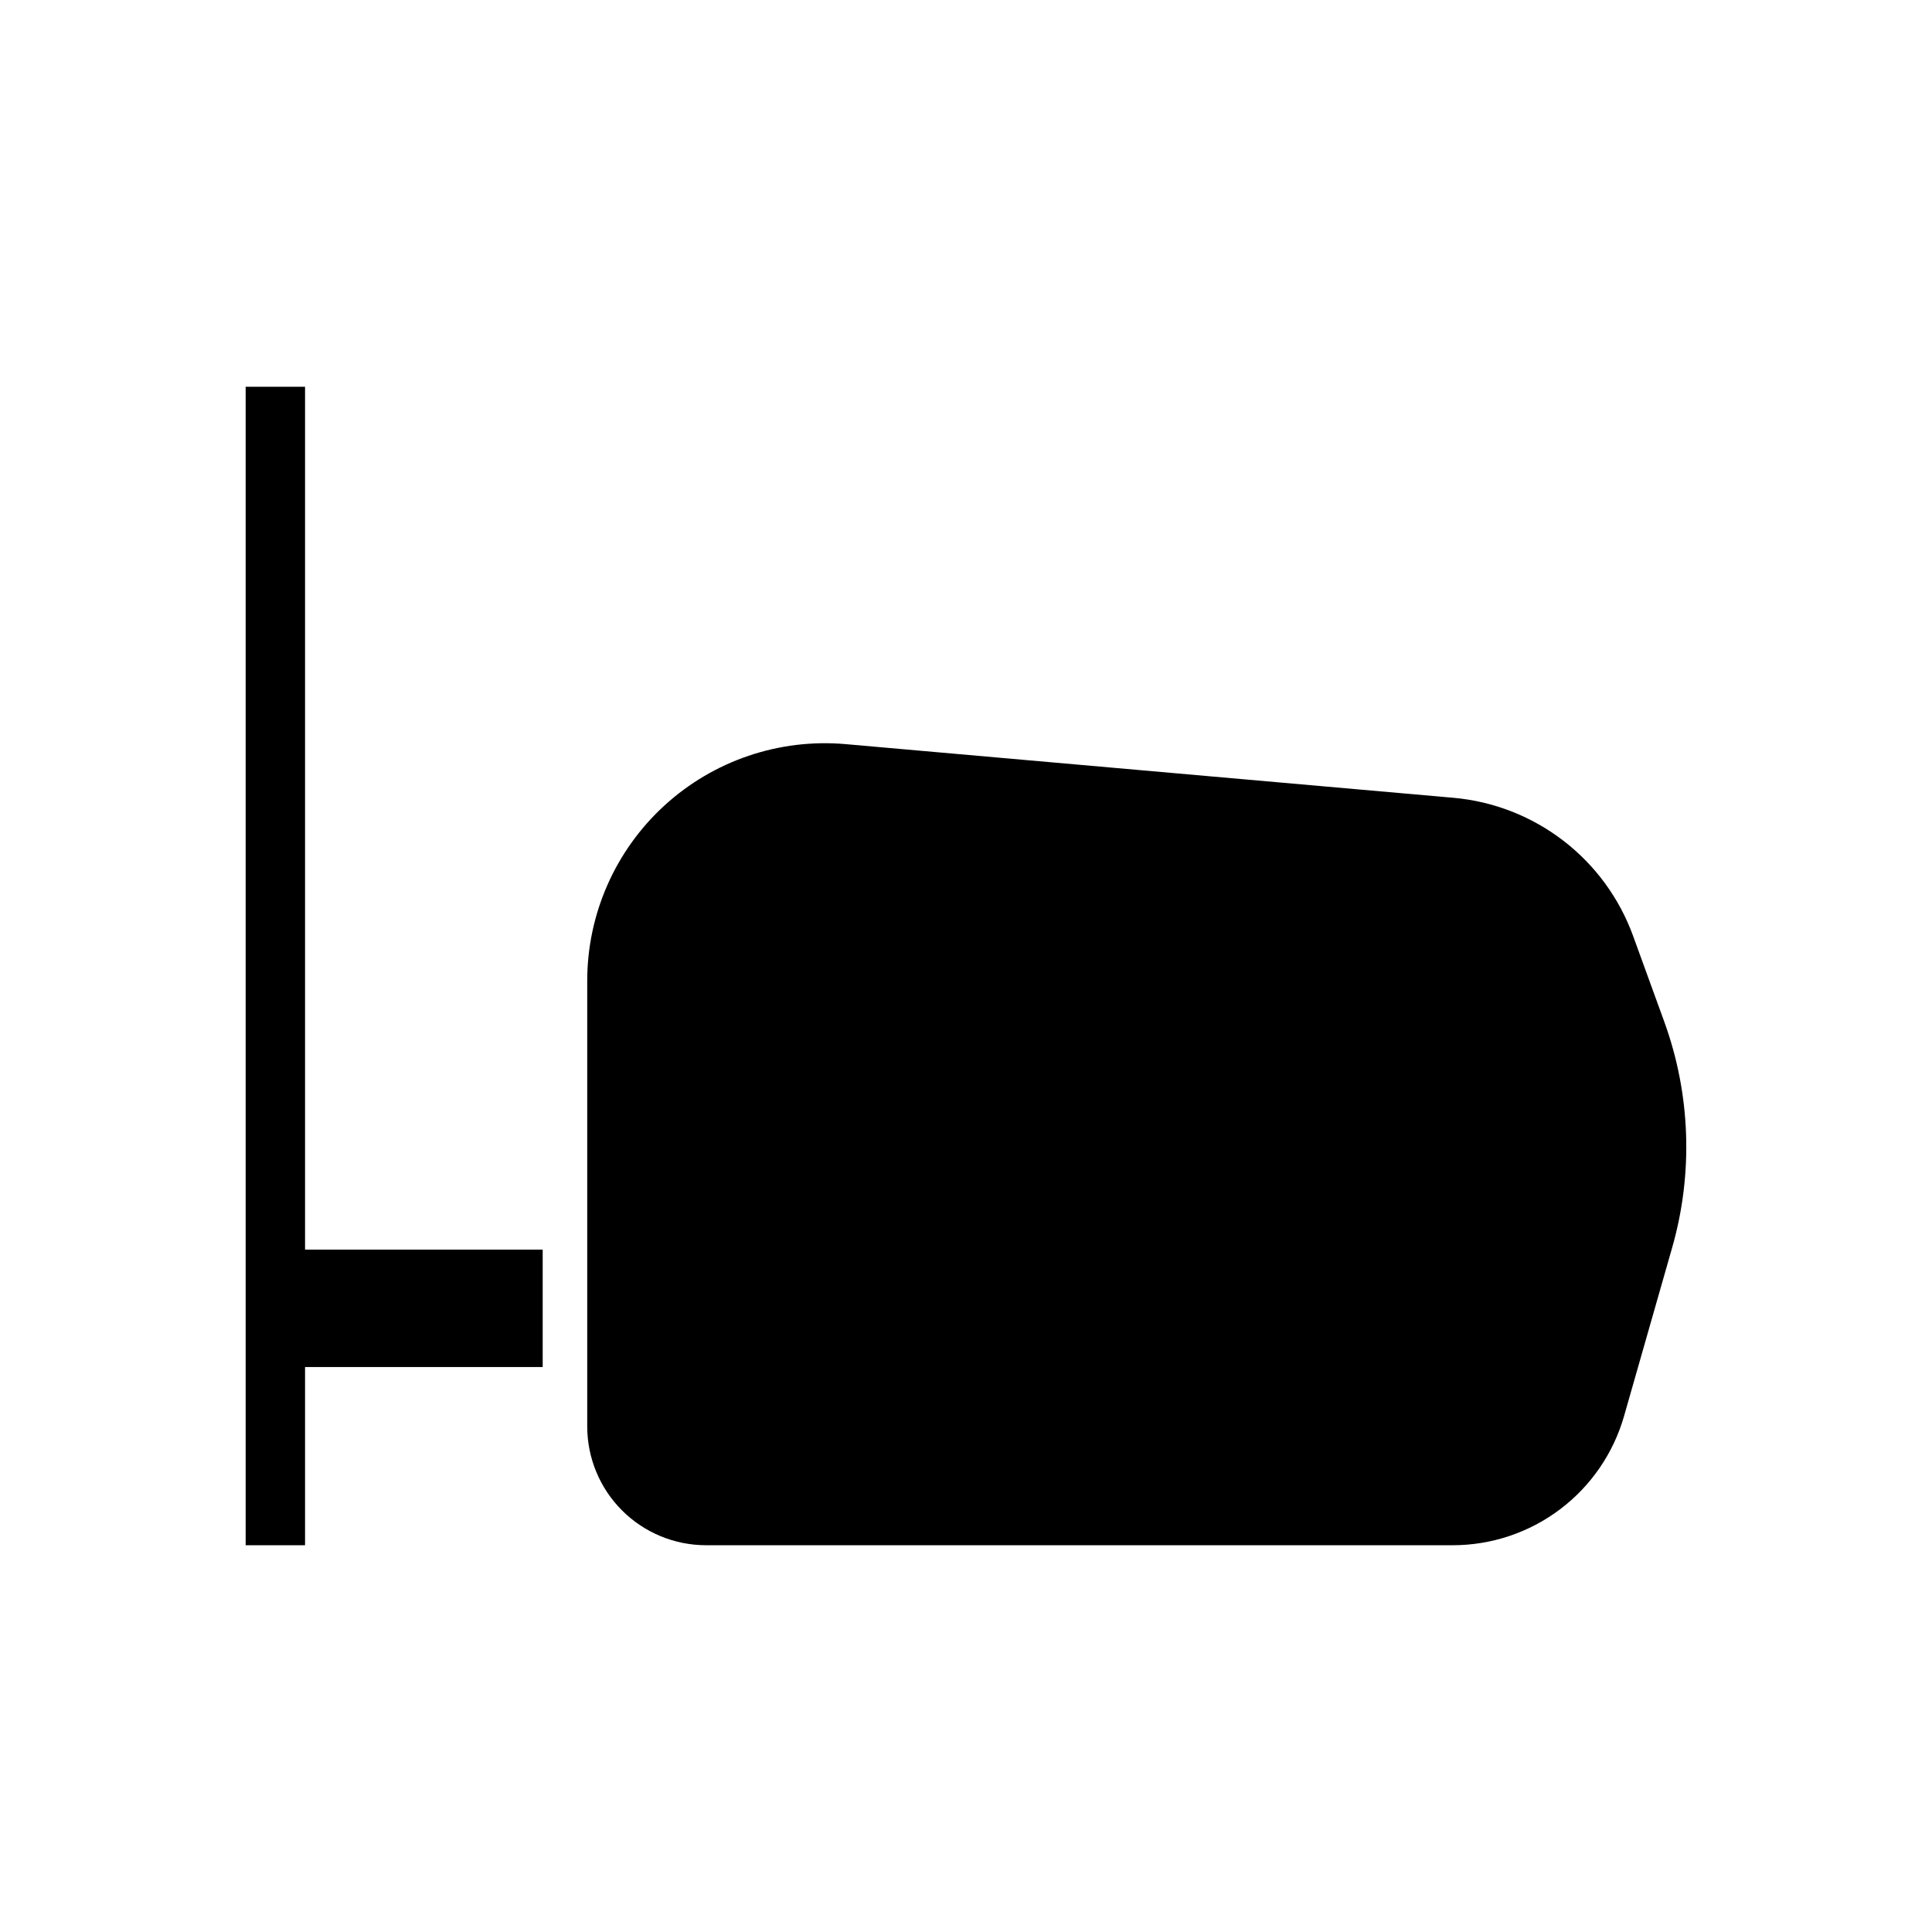 <?xml version="1.0" encoding="UTF-8"?>
<!-- Uploaded to: SVG Repo, www.svgrepo.com, Generator: SVG Repo Mixer Tools -->
<svg fill="#000000" width="800px" height="800px" version="1.1" viewBox="144 144 512 512" xmlns="http://www.w3.org/2000/svg">
 <g fill-rule="evenodd">
  <path d="m529 553.5h-197.89c-8.352 0-16.359-3.316-22.266-9.223s-9.223-13.914-9.223-22.266v-118.08 0.004c0-17.668 7.418-34.52 20.445-46.449 13.031-11.93 30.469-17.836 48.066-16.281l161 14.215v-0.004c10.605 0.938 20.723 4.879 29.164 11.367 8.441 6.484 14.855 15.246 18.492 25.25l8.25 22.699v0.004c6.992 19.234 7.731 40.188 2.109 59.871l-12.746 44.637c-2.816 9.867-8.773 18.551-16.969 24.734-8.191 6.18-18.176 9.523-28.441 9.523z"/>
  <path d="m209.1 246.5v307.01h15.742v-47.23h62.977v-31.121h-62.977v-228.66z"/>
 </g>
</svg>